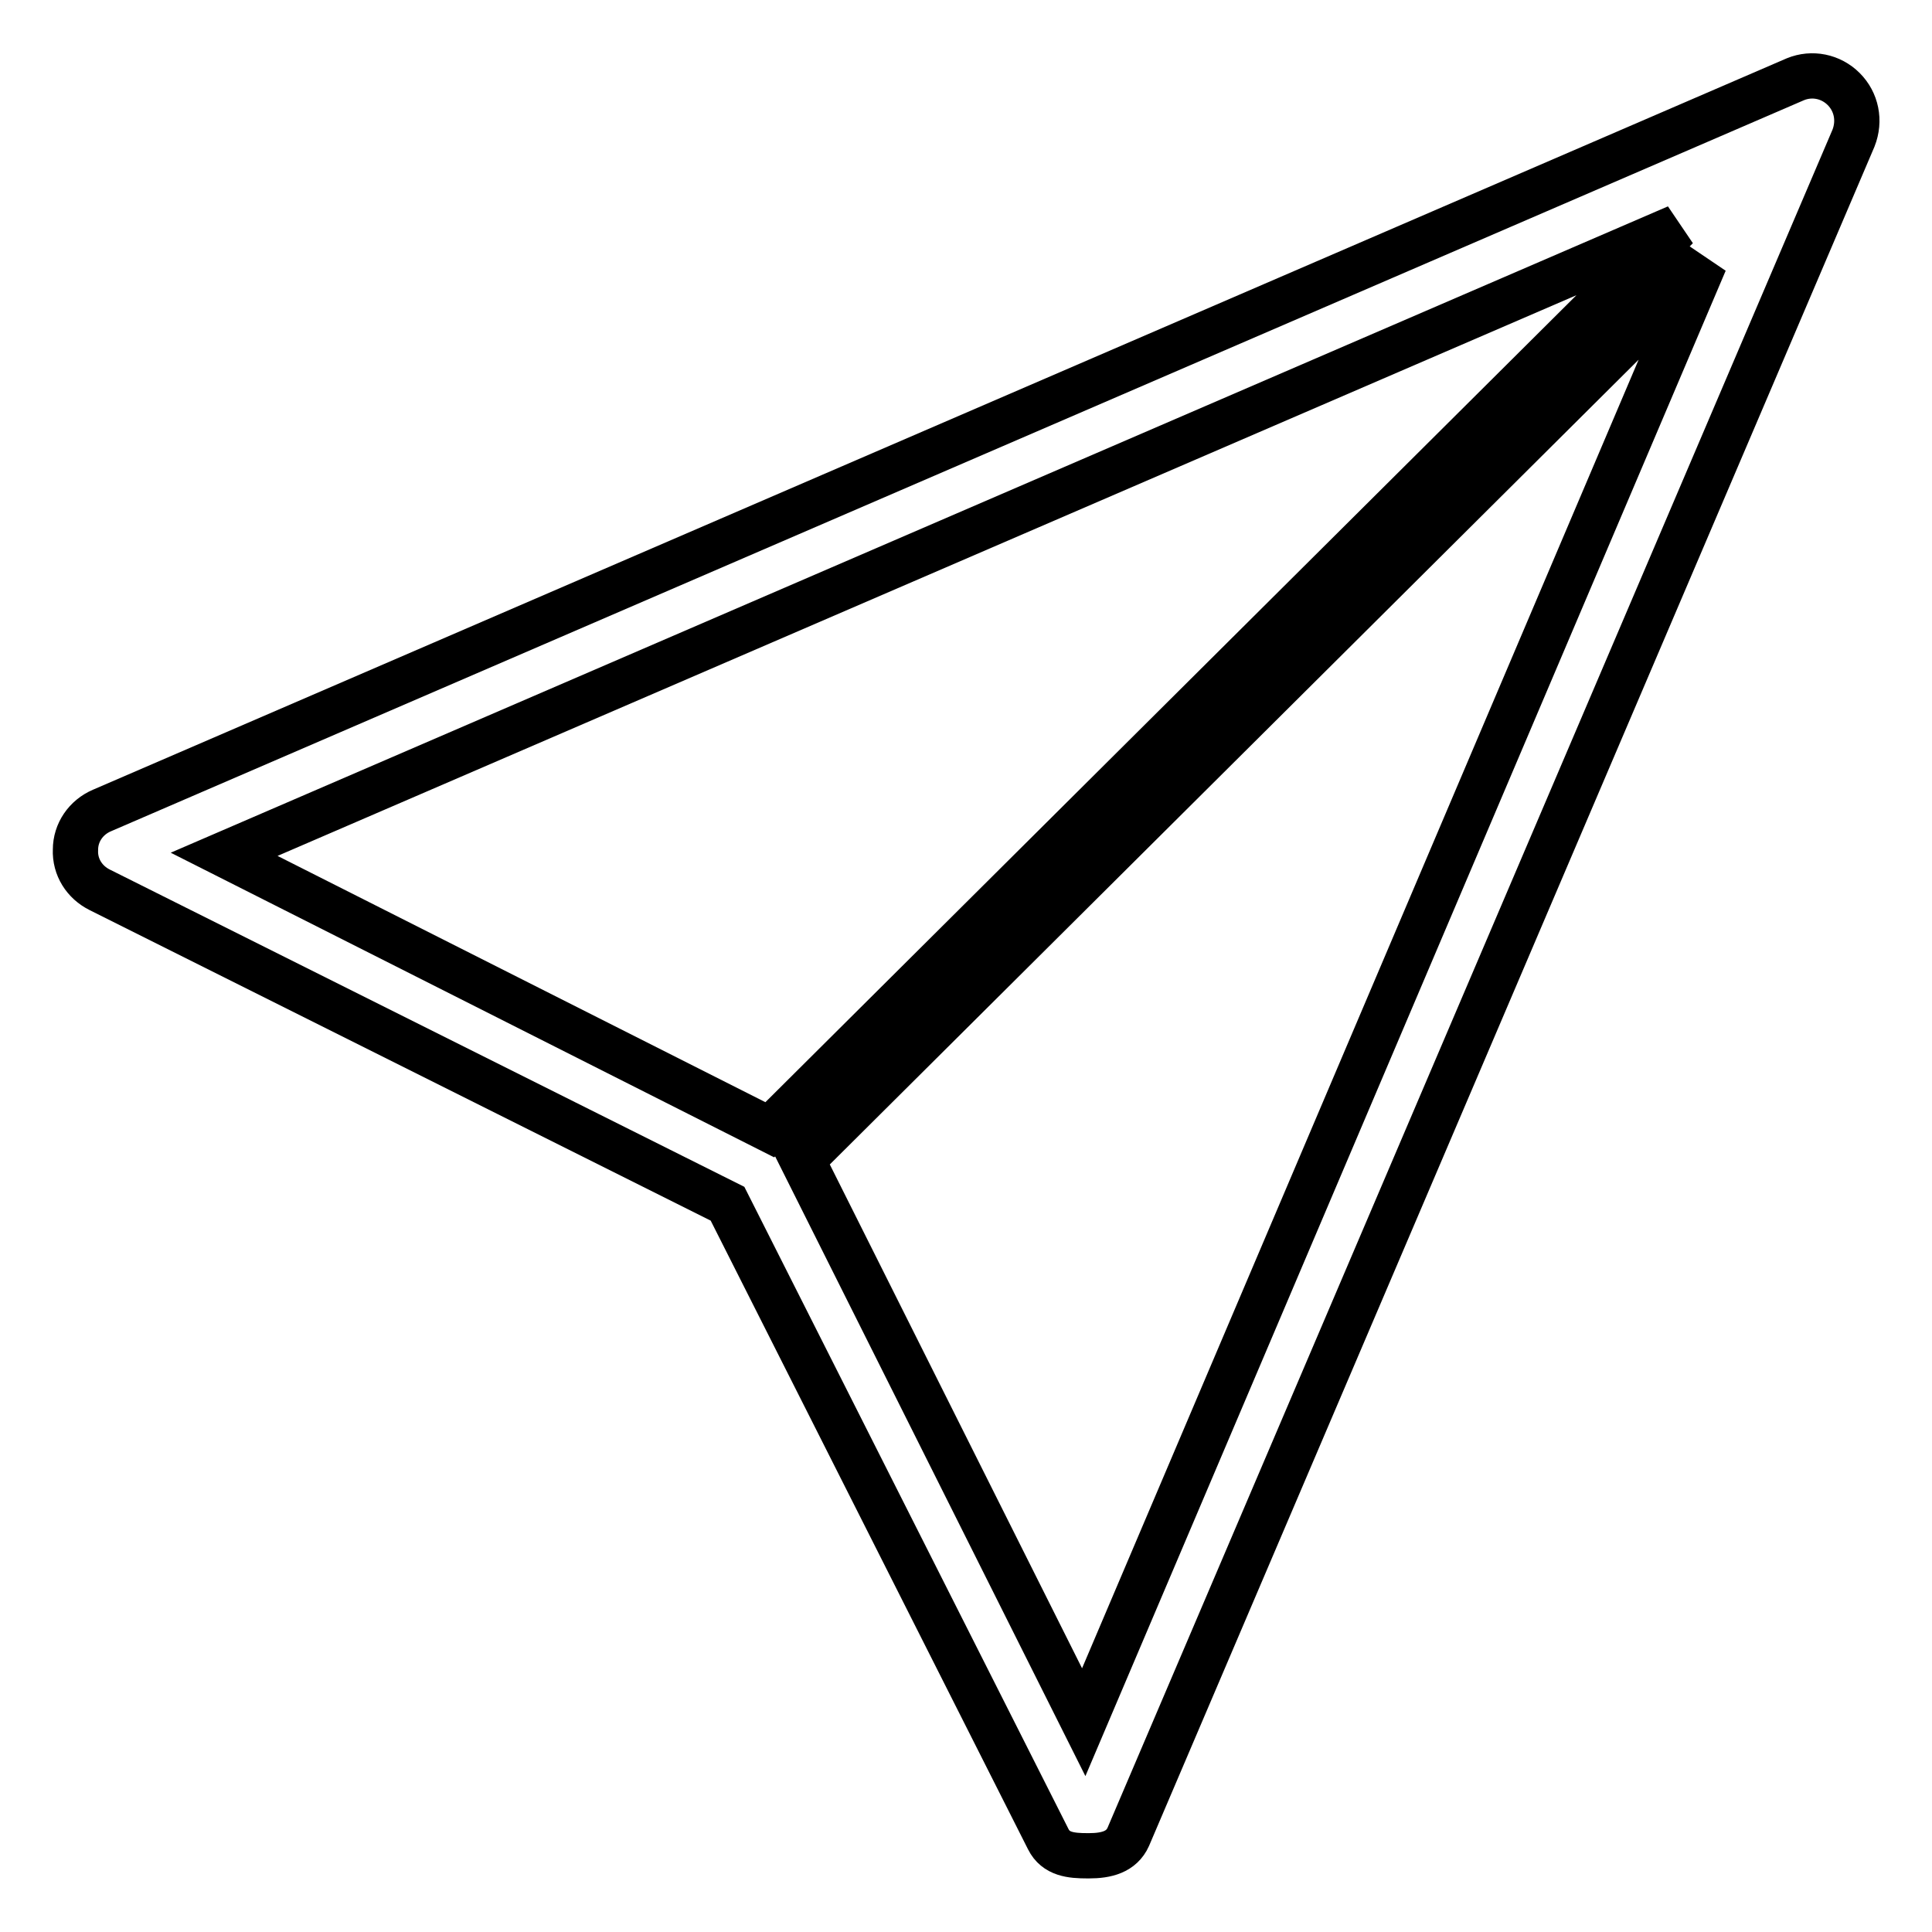 <?xml version="1.0" encoding="utf-8"?>
<!-- Svg Vector Icons : http://www.onlinewebfonts.com/icon -->
<!DOCTYPE svg PUBLIC "-//W3C//DTD SVG 1.1//EN" "http://www.w3.org/Graphics/SVG/1.1/DTD/svg11.dtd">
<svg version="1.1" xmlns="http://www.w3.org/2000/svg" xmlns:xlink="http://www.w3.org/1999/xlink" x="0px" y="0px" viewBox="0 0 256 256" enable-background="new 0 0 256 256" xml:space="preserve">
<g><g><path stroke-width="6" fill-opacity="0" stroke="#000000"  d="M244.3,11.8c-1.7-1.7-4.2-2.2-6.4-1.3L13.5,107.4c-2.1,0.9-3.5,2.9-3.5,5.2c-0.1,2.3,1.2,4.3,3.2,5.3l83.2,41.6l42.5,84.2c1,2,3,2.2,5.2,2.2c0.1,0,0.1,0,0.2,0c2.3,0,4.3-0.5,5.2-2.5l96.1-225.1C246.5,16,246,13.5,244.3,11.8z M29.7,113.2l192.5-83.1L102,149.7L29.7,113.2z M143.6,228.2l-37.3-74.5l119.6-119L143.6,228.2z"/></g></g>
</svg>